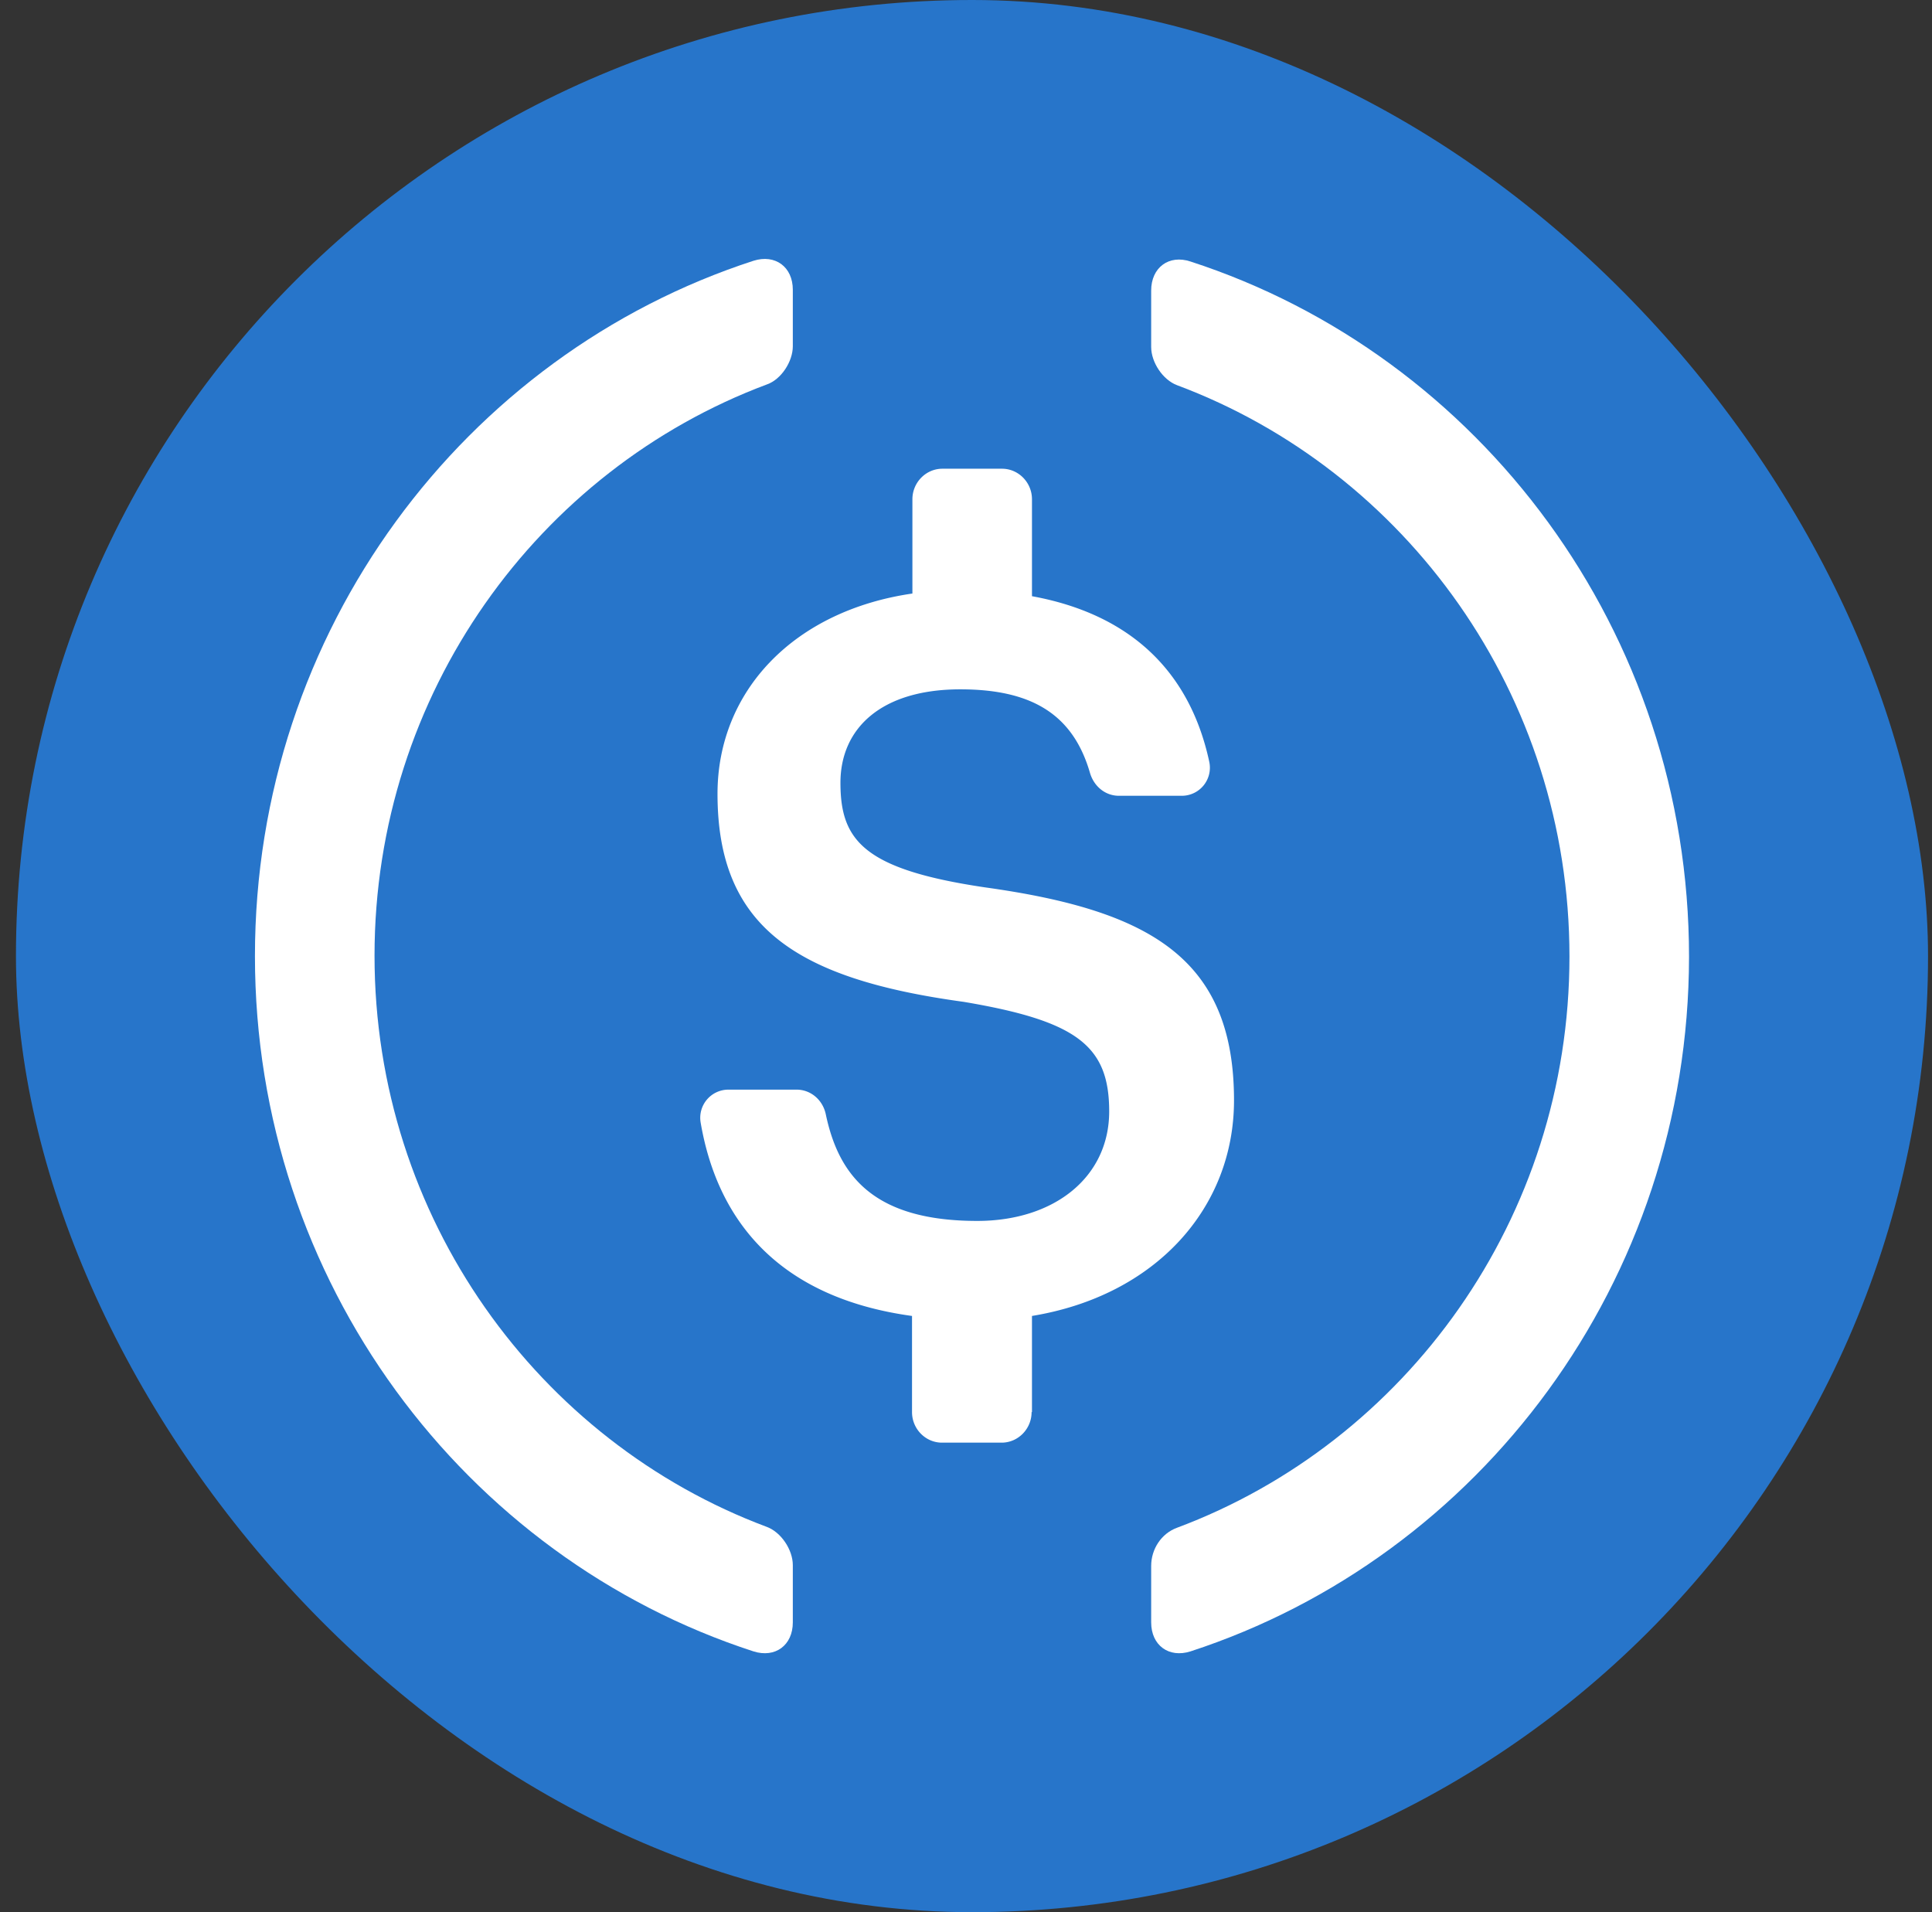 <svg xmlns="http://www.w3.org/2000/svg" fill="none" viewBox="0 0 97 96">
  <rect x="0" y="0" width="97" height="96" fill="#333333" stroke="none"/>
  <g clip-path="url(#USDC_svg__a)">
    <rect width="96" height="96" x=".801" fill="#2775CA" rx="8"/>
    <path fill="#fff" fill-rule="evenodd" d="M39.805 81.452c0 1.149-.884 1.802-1.975 1.455C23.32 78.194 12.8 64.343 12.8 48s10.52-30.195 25.03-34.908c1.091-.344 1.975.306 1.975 1.455v2.837c0 .765-.582 1.666-1.298 1.915-11.48 4.292-19.703 15.52-19.703 28.681s8.223 24.392 19.703 28.68c.716.27 1.298 1.15 1.298 1.918z" clip-rule="evenodd"/>
    <path fill="#fff" fill-rule="evenodd" d="M51.793 70.894c0 .844-.677 1.534-1.505 1.534h-2.993c-.828 0-1.505-.69-1.505-1.534v-4.827c-6.549-.9-9.747-4.637-10.613-9.713a1.413 1.413 0 0 1 1.392-1.649h3.425c.715 0 1.318.518 1.468 1.245.64 3.027 2.353 5.346 7.602 5.346 3.877 0 6.625-2.204 6.625-5.498 0-3.296-1.619-4.541-7.302-5.5-8.393-1.149-12.363-3.736-12.363-10.442 0-5.172 3.84-9.195 9.785-10.058v-4.732c0-.844.678-1.534 1.505-1.534h2.993c.828 0 1.505.69 1.505 1.534v4.866c4.836.883 7.904 3.679 8.902 8.315a1.41 1.41 0 0 1-1.374 1.705h-3.162c-.677 0-1.242-.46-1.448-1.13-.847-2.95-2.918-4.214-6.513-4.214-3.97 0-6.021 1.954-6.021 4.693 0 2.893 1.167 4.348 7.265 5.25 8.241 1.15 12.495 3.544 12.495 10.692 0 5.422-3.953 9.81-10.144 10.824v4.827z" clip-rule="evenodd"/>
    <path fill="#fff" fill-rule="evenodd" d="M59.772 82.907c-1.09.347-1.975-.306-1.975-1.455v-2.835c0-.843.508-1.628 1.298-1.917 11.48-4.292 19.703-15.52 19.703-28.68 0-13.163-8.224-24.39-19.703-28.682-.715-.268-1.298-1.149-1.298-1.917v-2.835c0-1.149.885-1.819 1.975-1.457 14.51 4.715 25.029 18.567 25.029 34.91-.018 16.304-10.52 30.136-25.029 34.868" clip-rule="evenodd"/>
  </g>
  <defs>
    <clipPath id="USDC_svg__a">
      <rect width="96" height="96" x=".801" fill="#fff" rx="48"/>
    </clipPath>
  </defs>
</svg>
